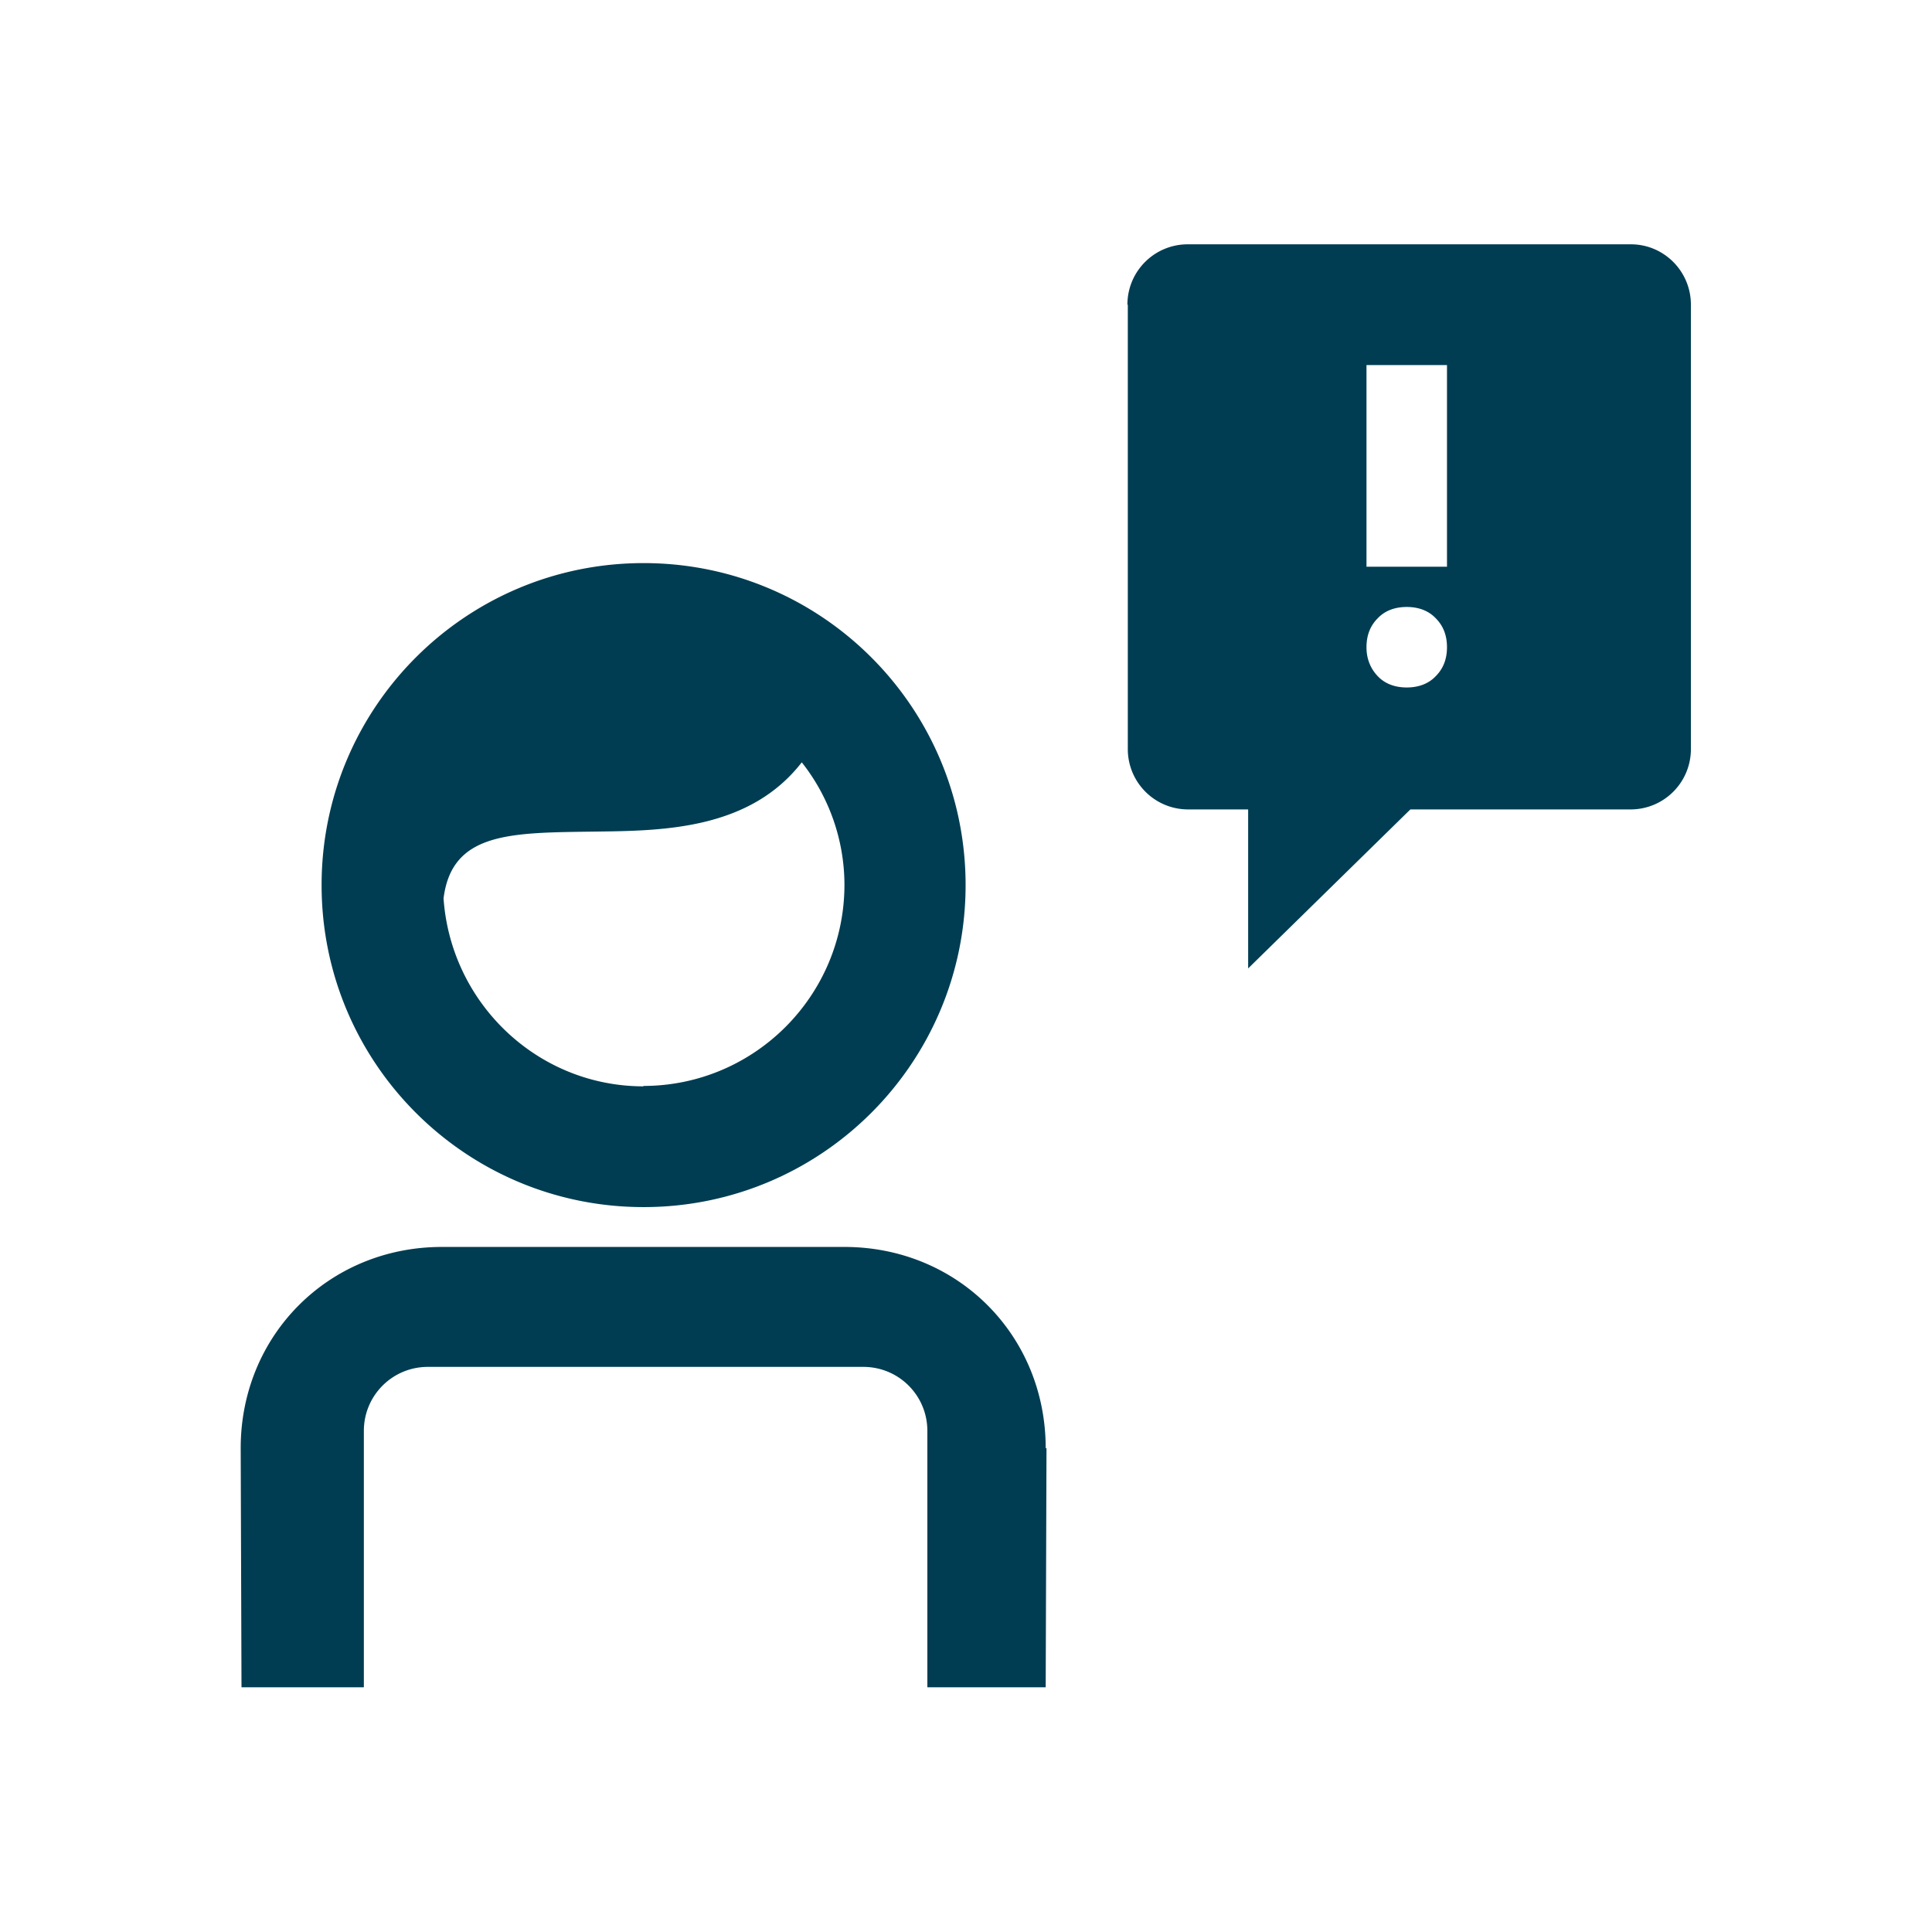 <svg xmlns="http://www.w3.org/2000/svg" viewBox="0 0 48 48" fill="#003D52"><title>Melding</title><path d="m26 35.98-.02 5.94h-2.94v-6.37c0-.88-.71-1.59-1.59-1.59H10.63c-.88 0-1.59.71-1.59 1.59v6.37H6l-.02-5.94c0-2.81 2.19-5 5-5h10c2.81 0 5 2.19 5 5Zm2.02-28.41v11.04c0 .83.67 1.5 1.5 1.5h1.49v3.95l4.03-3.95h5.47c.83 0 1.5-.67 1.5-1.5V7.57c0-.83-.67-1.5-1.49-1.5H29.51c-.83 0-1.5.67-1.5 1.5Zm5.93 8.51c0-.29.09-.53.28-.72.18-.19.43-.28.72-.28s.54.09.72.28c.19.19.28.43.28.72s-.09.53-.28.72c-.18.19-.43.28-.72.28s-.54-.09-.72-.28c-.18-.19-.28-.43-.28-.72Zm0-7.01h2v5.01h-2V9.07Zm-17.96 4.92c-4.42 0-8 3.58-8 8s3.58 8 8 8 8-3.58 8-8-3.58-8-8-8Zm0 13c-2.64 0-4.79-2.07-4.97-4.67.21-1.67 1.7-1.63 3.82-1.66 1.67-.02 3.79-.06 5.08-1.72a4.92 4.92 0 0 1 1.06 3.04c0 2.76-2.24 5-5 5Z"/></svg>
